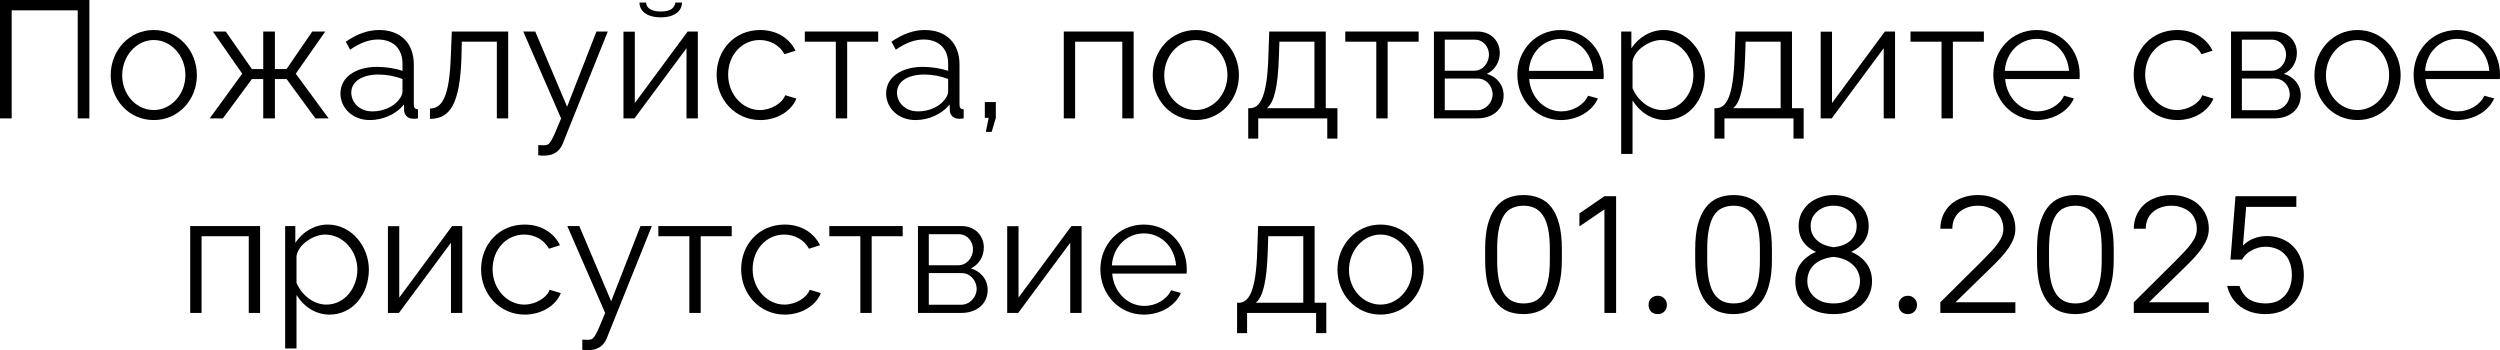 <?xml version="1.0" encoding="UTF-8"?> <svg xmlns="http://www.w3.org/2000/svg" viewBox="0 0 179.91 25.203" fill="none"><path d="M0 8.52V0H6.432V8.52H5.592V0.744H0.84V8.52H0Z" fill="black"></path><path d="M7.966 5.412C7.966 3.66 9.274 2.16 11.062 2.16C12.862 2.16 14.17 3.66 14.17 5.412C14.17 7.152 12.874 8.64 11.062 8.64C9.25 8.64 7.966 7.152 7.966 5.412ZM11.062 7.92C12.31 7.92 13.342 6.792 13.342 5.4C13.342 4.008 12.31 2.88 11.062 2.88C9.826 2.88 8.794 4.02 8.794 5.424C8.794 6.816 9.814 7.92 11.062 7.92Z" fill="black"></path><path d="M15.091 8.52L17.431 5.304L15.319 2.268H16.243L18.127 4.968H18.943V2.268H19.783V4.968H20.623L22.471 2.268H23.407L21.283 5.304L23.647 8.52H22.699L20.623 5.688H19.783V8.52H18.943V5.688H18.127L16.039 8.52H15.091Z" fill="black"></path><path d="M24.5 6.72C24.5 5.568 25.58 4.812 27.14 4.812C27.752 4.812 28.448 4.92 28.964 5.1V4.572C28.964 3.516 28.304 2.844 27.2 2.844C26.54 2.844 25.892 3.096 25.196 3.576L24.884 3C25.688 2.448 26.468 2.16 27.284 2.16C28.82 2.16 29.78 3.096 29.78 4.644V7.536C29.78 7.764 29.876 7.86 30.08 7.872V8.52C29.9 8.544 29.78 8.556 29.708 8.544C29.3 8.532 29.096 8.232 29.084 7.968L29.072 7.512C28.508 8.232 27.536 8.64 26.612 8.64C25.388 8.64 24.5 7.788 24.5 6.72ZM28.688 7.2C28.868 6.996 28.964 6.756 28.964 6.6V5.688C28.424 5.472 27.824 5.364 27.236 5.364C26.06 5.364 25.28 5.868 25.28 6.66C25.28 7.356 25.844 8.016 26.804 8.016C27.584 8.016 28.316 7.68 28.688 7.2Z" fill="black"></path><path d="M30.943 8.556V7.812C31.783 7.8 32.347 7.056 32.443 4.008L32.515 2.268H36.571V8.52H35.755V3H33.235L33.211 4.08C33.103 7.56 32.359 8.544 30.943 8.556Z" fill="black"></path><path d="M38.735 10.44C38.951 10.452 39.191 10.464 39.287 10.44C39.587 10.404 39.731 10.116 40.379 8.52L37.655 2.268H38.519L40.811 7.68L42.923 2.268H43.739L40.499 10.332C40.319 10.8 39.923 11.184 39.227 11.196C39.083 11.208 38.939 11.208 38.735 11.172V10.44Z" fill="black"></path><path d="M47.555 1.248C46.523 1.248 46.019 0.768 46.019 0.18H46.499C46.499 0.516 46.787 0.828 47.555 0.828C48.311 0.828 48.527 0.552 48.611 0.18H49.079C49.079 0.768 48.575 1.248 47.555 1.248ZM44.867 8.52V2.28H45.683V7.416L49.487 2.268H50.219V8.52H49.403V3.468L45.659 8.52H44.867Z" fill="black"></path><path d="M54.716 8.64C52.892 8.64 51.572 7.152 51.572 5.376C51.572 3.6 52.856 2.16 54.704 2.16C55.88 2.16 56.804 2.736 57.248 3.648L56.456 3.9C56.108 3.264 55.436 2.88 54.668 2.88C53.396 2.88 52.4 3.948 52.4 5.376C52.4 6.792 53.444 7.92 54.68 7.92C55.484 7.92 56.312 7.428 56.504 6.852L57.308 7.092C56.96 7.992 55.916 8.64 54.716 8.64Z" fill="black"></path><path d="M60.15 8.52V3H57.918V2.268H63.198V3H60.966V8.52H60.15Z" fill="black"></path><path d="M63.769 6.72C63.769 5.568 64.849 4.812 66.409 4.812C67.022 4.812 67.717 4.92 68.233 5.1V4.572C68.233 3.516 67.574 2.844 66.469 2.844C65.809 2.844 65.161 3.096 64.465 3.576L64.153 3C64.957 2.448 65.737 2.16 66.554 2.16C68.089 2.16 69.05 3.096 69.05 4.644V7.536C69.05 7.764 69.145 7.86 69.349 7.872V8.52C69.169 8.544 69.05 8.556 68.977 8.544C68.57 8.532 68.365 8.232 68.353 7.968L68.341 7.512C67.777 8.232 66.805 8.64 65.881 8.64C64.657 8.64 63.769 7.788 63.769 6.72ZM67.957 7.2C68.137 6.996 68.233 6.756 68.233 6.6V5.688C67.693 5.472 67.093 5.364 66.505 5.364C65.329 5.364 64.55 5.868 64.55 6.66C64.55 7.356 65.113 8.016 66.074 8.016C66.853 8.016 67.585 7.68 67.957 7.2Z" fill="black"></path><path d="M70.945 9.492L71.148 8.484H70.872V7.344H71.664V8.484L71.364 9.492H70.945Z" fill="black"></path><path d="M76.554 8.52V2.268H81.582V8.52H80.766V3H77.37V8.52H76.554Z" fill="black"></path><path d="M82.955 5.412C82.955 3.66 84.263 2.16 86.051 2.16C87.851 2.16 89.159 3.66 89.159 5.412C89.159 7.152 87.863 8.64 86.051 8.64C84.239 8.64 82.955 7.152 82.955 5.412ZM86.051 7.92C87.299 7.92 88.331 6.792 88.331 5.4C88.331 4.008 87.299 2.88 86.051 2.88C84.815 2.88 83.783 4.02 83.783 5.424C83.783 6.816 84.803 7.92 86.051 7.92Z" fill="black"></path><path d="M89.827 9.972V7.788H89.935C90.655 7.788 91.195 7.032 91.279 4.008L91.339 2.268H95.407V7.788H96.247V9.972H95.515V8.52H90.548V9.972H89.827ZM91.171 7.788H94.592V3H92.072L92.035 4.08C91.963 6.324 91.675 7.38 91.171 7.788Z" fill="black"></path><path d="M99.044 8.52V3H96.812V2.268H102.092V3H99.86V8.52H99.044Z" fill="black"></path><path d="M103.191 8.52V2.268H106.311C107.379 2.268 107.931 3.036 107.931 3.804C107.931 4.464 107.583 5.04 106.995 5.316C107.715 5.52 108.207 6.108 108.207 6.864C108.207 7.872 107.415 8.52 106.311 8.52H103.191ZM103.971 5.088H106.095C106.719 5.088 107.151 4.524 107.151 3.936C107.151 3.36 106.731 2.856 106.143 2.856H103.971V5.088ZM103.971 7.932H106.287C106.923 7.932 107.415 7.38 107.415 6.792C107.415 6.18 106.947 5.652 106.335 5.652H103.971V7.932Z" fill="black"></path><path d="M112.325 8.64C110.513 8.64 109.193 7.152 109.193 5.376C109.193 3.624 110.513 2.16 112.313 2.16C114.149 2.16 115.409 3.648 115.409 5.364C115.409 5.496 115.409 5.628 115.397 5.688H110.045C110.153 7.032 111.161 8.016 112.361 8.016C113.177 8.016 113.981 7.56 114.281 6.888L114.989 7.08C114.605 7.992 113.537 8.64 112.325 8.64ZM110.021 5.1H114.641C114.533 3.744 113.549 2.796 112.325 2.796C111.101 2.796 110.105 3.756 110.021 5.1Z" fill="black"></path><path d="M117.484 7.224V11.076H116.668V2.268H117.4V3.48C117.904 2.7 118.78 2.16 119.728 2.16C121.444 2.16 122.692 3.732 122.692 5.4C122.692 7.164 121.54 8.64 119.86 8.64C118.816 8.64 117.976 8.028 117.484 7.224ZM121.864 5.4C121.864 4.056 120.844 2.88 119.536 2.88C118.72 2.88 117.604 3.588 117.484 4.428V6.348C117.856 7.236 118.708 7.92 119.632 7.92C120.988 7.92 121.864 6.672 121.864 5.4Z" fill="black"></path><path d="M123.378 9.972V7.788H123.486C124.206 7.788 124.746 7.032 124.83 4.008L124.89 2.268H128.958V7.788H129.798V9.972H129.066V8.52H124.098V9.972H123.378ZM124.722 7.788H128.142V3H125.622L125.586 4.08C125.514 6.324 125.226 7.38 124.722 7.788Z" fill="black"></path><path d="M131.023 8.52V2.28H131.839V7.416L135.643 2.268H136.375V8.52H135.559V3.468L131.815 8.52H131.023Z" fill="black"></path><path d="M139.72 8.52V3H137.488V2.268H142.768V3H140.536V8.52H139.72Z" fill="black"></path><path d="M146.579 8.64C144.767 8.64 143.447 7.152 143.447 5.376C143.447 3.624 144.767 2.16 146.567 2.16C148.403 2.16 149.663 3.648 149.663 5.364C149.663 5.496 149.663 5.628 149.651 5.688H144.299C144.407 7.032 145.415 8.016 146.615 8.016C147.431 8.016 148.235 7.56 148.535 6.888L149.243 7.08C148.859 7.992 147.791 8.64 146.579 8.64ZM144.275 5.1H148.895C148.787 3.744 147.803 2.796 146.579 2.796C145.355 2.796 144.359 3.756 144.275 5.1Z" fill="black"></path><path d="M156.693 8.64C154.868 8.64 153.548 7.152 153.548 5.376C153.548 3.6 154.832 2.16 156.681 2.16C157.856 2.16 158.78 2.736 159.224 3.648L158.432 3.9C158.084 3.264 157.412 2.88 156.645 2.88C155.372 2.88 154.376 3.948 154.376 5.376C154.376 6.792 155.42 7.92 156.657 7.92C157.46 7.92 158.288 7.428 158.48 6.852L159.284 7.092C158.936 7.992 157.892 8.64 156.693 8.64Z" fill="black"></path><path d="M160.554 8.52V2.268H163.674C164.742 2.268 165.294 3.036 165.294 3.804C165.294 4.464 164.946 5.04 164.358 5.316C165.078 5.52 165.57 6.108 165.57 6.864C165.57 7.872 164.778 8.52 163.674 8.52H160.554ZM161.334 5.088H163.458C164.082 5.088 164.514 4.524 164.514 3.936C164.514 3.36 164.094 2.856 163.506 2.856H161.334V5.088ZM161.334 7.932H163.65C164.286 7.932 164.778 7.38 164.778 6.792C164.778 6.18 164.31 5.652 163.699 5.652H161.334V7.932Z" fill="black"></path><path d="M166.556 5.412C166.556 3.66 167.864 2.16 169.652 2.16C171.452 2.16 172.76 3.66 172.76 5.412C172.76 7.152 171.464 8.64 169.652 8.64C167.84 8.64 166.556 7.152 166.556 5.412ZM169.652 7.92C170.9 7.92 171.932 6.792 171.932 5.4C171.932 4.008 170.9 2.88 169.652 2.88C168.416 2.88 167.384 4.02 167.384 5.424C167.384 6.816 168.404 7.92 169.652 7.92Z" fill="black"></path><path d="M176.825 8.64C175.013 8.64 173.693 7.152 173.693 5.376C173.693 3.624 175.013 2.16 176.813 2.16C178.649 2.16 179.909 3.648 179.909 5.364C179.909 5.496 179.909 5.628 179.897 5.688H174.545C174.653 7.032 175.661 8.016 176.861 8.016C177.677 8.016 178.481 7.56 178.781 6.888L179.489 7.08C179.105 7.992 178.037 8.64 176.825 8.64ZM174.521 5.1H179.141C179.033 3.744 178.049 2.796 176.825 2.796C175.601 2.796 174.605 3.756 174.521 5.1Z" fill="black"></path><path d="M13.689 22.52V16.268H18.717V22.52H17.901V17H14.505V22.52H13.689Z" fill="black"></path><path d="M21.337 21.224V25.076H20.521V16.268H21.253V17.48C21.757 16.7 22.633 16.16 23.581 16.16C25.297 16.16 26.545 17.732 26.545 19.4C26.545 21.164 25.394 22.64 23.713 22.64C22.669 22.64 21.829 22.028 21.337 21.224ZM25.717 19.4C25.717 18.056 24.697 16.88 23.389 16.88C22.573 16.88 21.457 17.588 21.337 18.428V20.348C21.709 21.236 22.561 21.92 23.485 21.92C24.841 21.92 25.717 20.672 25.717 19.4Z" fill="black"></path><path d="M27.916 22.52V16.28H28.732V21.416L32.536 16.268H33.268V22.52H32.452V17.468L28.708 22.52H27.916Z" fill="black"></path><path d="M37.765 22.64C35.941 22.64 34.621 21.152 34.621 19.376C34.621 17.6 35.905 16.16 37.753 16.16C38.929 16.16 39.853 16.736 40.297 17.648L39.505 17.9C39.157 17.264 38.485 16.88 37.717 16.88C36.445 16.88 35.449 17.948 35.449 19.376C35.449 20.792 36.493 21.92 37.729 21.92C38.533 21.92 39.361 21.428 39.553 20.852L40.357 21.092C40.009 21.992 38.965 22.64 37.765 22.64Z" fill="black"></path><path d="M41.905 24.44C42.121 24.452 42.361 24.464 42.457 24.44C42.757 24.404 42.901 24.116 43.549 22.52L40.825 16.268H41.689L43.981 21.68L46.093 16.268H46.909L43.669 24.332C43.489 24.8 43.093 25.184 42.397 25.196C42.253 25.208 42.109 25.208 41.905 25.172V24.44Z" fill="black"></path><path d="M49.609 22.52V17H47.377V16.268H52.657V17H50.425V22.52H49.609Z" fill="black"></path><path d="M56.48 22.64C54.655 22.64 53.336 21.152 53.336 19.376C53.336 17.6 54.619 16.16 56.468 16.16C57.643 16.16 58.568 16.736 59.012 17.648L58.219 17.9C57.872 17.264 57.199 16.88 56.432 16.88C55.159 16.88 54.163 17.948 54.163 19.376C54.163 20.792 55.207 21.92 56.444 21.92C57.248 21.92 58.075 21.428 58.268 20.852L59.072 21.092C58.723 21.992 57.679 22.64 56.48 22.64Z" fill="black"></path><path d="M61.914 22.52V17H59.681V16.268H64.962V17H62.729V22.52H61.914Z" fill="black"></path><path d="M66.06 22.52V16.268H69.18C70.248 16.268 70.8 17.036 70.8 17.804C70.8 18.464 70.452 19.04 69.864 19.316C70.584 19.52 71.076 20.108 71.076 20.864C71.076 21.872 70.284 22.52 69.18 22.52H66.06ZM66.84 19.088H68.964C69.588 19.088 70.02 18.524 70.02 17.936C70.02 17.36 69.6 16.856 69.012 16.856H66.84V19.088ZM66.84 21.932H69.156C69.792 21.932 70.284 21.38 70.284 20.792C70.284 20.18 69.816 19.652 69.204 19.652H66.84V21.932Z" fill="black"></path><path d="M72.482 22.52V16.28H73.298V21.416L77.102 16.268H77.834V22.52H77.018V17.468L73.274 22.52H72.482Z" fill="black"></path><path d="M82.319 22.64C80.507 22.64 79.187 21.152 79.187 19.376C79.187 17.624 80.507 16.16 82.307 16.16C84.143 16.16 85.403 17.648 85.403 19.364C85.403 19.496 85.403 19.628 85.391 19.688H80.039C80.147 21.032 81.155 22.016 82.355 22.016C83.171 22.016 83.975 21.56 84.275 20.888L84.983 21.08C84.599 21.992 83.531 22.64 82.319 22.64ZM80.015 19.1H84.635C84.527 17.744 83.543 16.796 82.319 16.796C81.095 16.796 80.099 17.756 80.015 19.1Z" fill="black"></path><path d="M89.025 23.972V21.788H89.133C89.853 21.788 90.393 21.032 90.477 18.008L90.537 16.268H94.605V21.788H95.445V23.972H94.713V22.52H89.745V23.972H89.025ZM90.369 21.788H93.789V17H91.269L91.233 18.08C91.161 20.324 90.873 21.38 90.369 21.788Z" fill="black"></path><path d="M96.25 19.412C96.25 17.66 97.558 16.16 99.346 16.16C101.145 16.16 102.454 17.66 102.454 19.412C102.454 21.152 101.157 22.64 99.346 22.64C97.534 22.64 96.25 21.152 96.25 19.412ZM99.346 21.92C100.594 21.92 101.626 20.792 101.626 19.4C101.626 18.008 100.594 16.88 99.346 16.88C98.11 16.88 97.078 18.02 97.078 19.424C97.078 20.816 98.098 21.92 99.346 21.92Z" fill="black"></path><path d="M109.637 22.604C109.221 22.604 108.841 22.536 108.497 22.4C108.161 22.256 107.873 22.028 107.633 21.716C107.393 21.404 107.205 21 107.069 20.504C106.941 20.008 106.877 19.408 106.877 18.704V17.936C106.877 17.232 106.941 16.636 107.069 16.148C107.205 15.652 107.393 15.248 107.633 14.936C107.873 14.624 108.161 14.396 108.497 14.252C108.841 14.108 109.221 14.036 109.637 14.036C110.061 14.036 110.441 14.108 110.777 14.252C111.121 14.388 111.413 14.612 111.653 14.924C111.893 15.236 112.077 15.64 112.205 16.136C112.333 16.624 112.397 17.224 112.397 17.936V18.704C112.397 19.408 112.329 20.008 112.193 20.504C112.065 20.992 111.881 21.392 111.641 21.704C111.401 22.016 111.109 22.244 110.765 22.388C110.429 22.532 110.053 22.604 109.637 22.604ZM109.637 21.836C109.925 21.836 110.185 21.788 110.417 21.692C110.657 21.588 110.857 21.416 111.017 21.176C111.185 20.928 111.313 20.604 111.401 20.204C111.489 19.804 111.533 19.304 111.533 18.704V17.936C111.533 17.336 111.489 16.836 111.401 16.436C111.313 16.036 111.185 15.716 111.017 15.476C110.849 15.236 110.649 15.064 110.417 14.96C110.185 14.856 109.925 14.804 109.637 14.804C109.349 14.804 109.085 14.856 108.845 14.96C108.613 15.056 108.413 15.228 108.245 15.476C108.085 15.716 107.961 16.036 107.873 16.436C107.785 16.836 107.741 17.336 107.741 17.936V18.704C107.741 19.304 107.785 19.804 107.873 20.204C107.961 20.604 108.089 20.924 108.257 21.164C108.425 21.404 108.625 21.576 108.857 21.68C109.089 21.784 109.349 21.836 109.637 21.836Z" fill="black"></path><path d="M115.461 22.52V15.068L113.661 16.292V15.356L115.461 14.12H116.301V22.52H115.461Z" fill="black"></path><path d="M119.296 22.604C119.105 22.604 118.944 22.544 118.816 22.424C118.696 22.296 118.637 22.136 118.637 21.944C118.637 21.752 118.696 21.596 118.816 21.476C118.944 21.348 119.105 21.284 119.296 21.284C119.489 21.284 119.645 21.348 119.764 21.476C119.892 21.596 119.956 21.752 119.956 21.944C119.956 22.136 119.892 22.296 119.764 22.424C119.645 22.544 119.489 22.604 119.296 22.604Z" fill="black"></path><path d="M124.754 22.604C124.338 22.604 123.958 22.536 123.614 22.4C123.278 22.256 122.99 22.028 122.75 21.716C122.51 21.404 122.322 21 122.186 20.504C122.058 20.008 121.994 19.408 121.994 18.704V17.936C121.994 17.232 122.058 16.636 122.186 16.148C122.322 15.652 122.51 15.248 122.75 14.936C122.99 14.624 123.278 14.396 123.614 14.252C123.958 14.108 124.338 14.036 124.754 14.036C125.178 14.036 125.558 14.108 125.894 14.252C126.238 14.388 126.53 14.612 126.77 14.924C127.01 15.236 127.194 15.64 127.322 16.136C127.45 16.624 127.514 17.224 127.514 17.936V18.704C127.514 19.408 127.446 20.008 127.31 20.504C127.182 20.992 126.998 21.392 126.758 21.704C126.518 22.016 126.226 22.244 125.882 22.388C125.546 22.532 125.17 22.604 124.754 22.604ZM124.754 21.836C125.042 21.836 125.302 21.788 125.534 21.692C125.774 21.588 125.974 21.416 126.134 21.176C126.302 20.928 126.43 20.604 126.518 20.204C126.606 19.804 126.65 19.304 126.65 18.704V17.936C126.65 17.336 126.606 16.836 126.518 16.436C126.43 16.036 126.302 15.716 126.134 15.476C125.966 15.236 125.766 15.064 125.534 14.96C125.302 14.856 125.042 14.804 124.754 14.804C124.466 14.804 124.202 14.856 123.962 14.96C123.73 15.056 123.53 15.228 123.362 15.476C123.202 15.716 123.078 16.036 122.99 16.436C122.902 16.836 122.858 17.336 122.858 17.936V18.704C122.858 19.304 122.902 19.804 122.99 20.204C123.078 20.604 123.206 20.924 123.374 21.164C123.542 21.404 123.742 21.576 123.974 21.68C124.206 21.784 124.466 21.836 124.754 21.836Z" fill="black"></path><path d="M131.958 22.604C131.518 22.604 131.126 22.544 130.782 22.424C130.438 22.304 130.15 22.14 129.918 21.932C129.686 21.724 129.506 21.476 129.378 21.188C129.258 20.9 129.198 20.584 129.198 20.24C129.198 19.736 129.33 19.308 129.594 18.956C129.866 18.596 130.23 18.32 130.686 18.128C130.302 17.96 129.998 17.72 129.774 17.408C129.55 17.096 129.438 16.712 129.438 16.256C129.438 15.944 129.498 15.656 129.618 15.392C129.746 15.12 129.918 14.884 130.134 14.684C130.358 14.484 130.626 14.328 130.938 14.216C131.25 14.096 131.59 14.036 131.958 14.036C132.342 14.036 132.686 14.092 132.99 14.204C133.302 14.316 133.566 14.472 133.782 14.672C134.006 14.864 134.178 15.096 134.298 15.368C134.418 15.64 134.478 15.936 134.478 16.256C134.478 16.704 134.362 17.084 134.13 17.396C133.906 17.708 133.602 17.952 133.218 18.128C133.674 18.312 134.038 18.584 134.31 18.944C134.582 19.304 134.718 19.736 134.718 20.24C134.718 20.576 134.654 20.888 134.526 21.176C134.406 21.464 134.226 21.716 133.986 21.932C133.746 22.14 133.454 22.304 133.11 22.424C132.774 22.544 132.39 22.604 131.958 22.604ZM131.958 17.792C132.166 17.768 132.37 17.724 132.57 17.66C132.77 17.588 132.946 17.492 133.098 17.372C133.258 17.244 133.382 17.088 133.47 16.904C133.566 16.72 133.614 16.504 133.614 16.256C133.614 16.064 133.574 15.88 133.494 15.704C133.422 15.528 133.314 15.376 133.17 15.248C133.026 15.112 132.85 15.004 132.642 14.924C132.442 14.844 132.214 14.804 131.958 14.804C131.702 14.804 131.47 14.844 131.262 14.924C131.062 15.004 130.89 15.112 130.746 15.248C130.602 15.376 130.49 15.528 130.41 15.704C130.338 15.88 130.302 16.064 130.302 16.256C130.302 16.496 130.35 16.708 130.446 16.892C130.542 17.068 130.666 17.22 130.818 17.348C130.978 17.476 131.158 17.576 131.358 17.648C131.558 17.72 131.758 17.768 131.958 17.792ZM131.958 21.836C132.254 21.836 132.518 21.796 132.75 21.716C132.99 21.628 133.19 21.512 133.35 21.368C133.51 21.224 133.634 21.056 133.722 20.864C133.81 20.664 133.854 20.456 133.854 20.24C133.854 19.984 133.802 19.752 133.698 19.544C133.602 19.336 133.466 19.16 133.29 19.016C133.122 18.864 132.922 18.744 132.69 18.656C132.458 18.568 132.214 18.512 131.958 18.488C131.694 18.512 131.446 18.568 131.214 18.656C130.982 18.736 130.778 18.852 130.602 19.004C130.434 19.148 130.302 19.324 130.206 19.532C130.11 19.74 130.062 19.976 130.062 20.24C130.062 20.456 130.106 20.664 130.194 20.864C130.282 21.056 130.406 21.224 130.566 21.368C130.726 21.512 130.922 21.628 131.154 21.716C131.394 21.796 131.662 21.836 131.958 21.836Z" fill="black"></path><path d="M137.296 22.604C137.105 22.604 136.944 22.544 136.816 22.424C136.696 22.296 136.637 22.136 136.637 21.944C136.637 21.752 136.696 21.596 136.816 21.476C136.944 21.348 137.105 21.284 137.296 21.284C137.488 21.284 137.645 21.348 137.764 21.476C137.892 21.596 137.956 21.752 137.956 21.944C137.956 22.136 137.892 22.296 137.764 22.424C137.645 22.544 137.488 22.604 137.296 22.604Z" fill="black"></path><path d="M139.634 22.52V21.752L142.61 18.8C142.866 18.544 143.09 18.312 143.282 18.104C143.482 17.896 143.646 17.7 143.774 17.516C143.91 17.332 144.01 17.156 144.074 16.988C144.138 16.82 144.17 16.644 144.17 16.46C144.17 16.22 144.126 16 144.038 15.8C143.958 15.592 143.838 15.416 143.678 15.272C143.518 15.128 143.322 15.016 143.09 14.936C142.866 14.848 142.614 14.804 142.334 14.804C142.054 14.804 141.798 14.848 141.566 14.936C141.342 15.016 141.15 15.128 140.99 15.272C140.83 15.416 140.706 15.592 140.618 15.8C140.538 16 140.498 16.22 140.498 16.46H139.634C139.634 16.116 139.698 15.796 139.826 15.5C139.954 15.204 140.134 14.948 140.366 14.732C140.598 14.516 140.882 14.348 141.218 14.228C141.554 14.1 141.926 14.036 142.334 14.036C142.742 14.036 143.114 14.1 143.45 14.228C143.786 14.348 144.07 14.516 144.302 14.732C144.534 14.948 144.714 15.204 144.842 15.5C144.97 15.796 145.034 16.116 145.034 16.46C145.034 16.692 144.994 16.92 144.914 17.144C144.834 17.36 144.718 17.584 144.566 17.816C144.414 18.04 144.226 18.276 144.002 18.524C143.778 18.764 143.526 19.02 143.246 19.292L140.726 21.752H145.034V22.52H139.634Z" fill="black"></path><path d="M149.352 22.604C148.936 22.604 148.556 22.536 148.212 22.4C147.876 22.256 147.588 22.028 147.348 21.716C147.108 21.404 146.92 21 146.784 20.504C146.656 20.008 146.592 19.408 146.592 18.704V17.936C146.592 17.232 146.656 16.636 146.784 16.148C146.92 15.652 147.108 15.248 147.348 14.936C147.588 14.624 147.876 14.396 148.212 14.252C148.556 14.108 148.936 14.036 149.352 14.036C149.776 14.036 150.156 14.108 150.492 14.252C150.836 14.388 151.128 14.612 151.368 14.924C151.608 15.236 151.792 15.64 151.92 16.136C152.048 16.624 152.112 17.224 152.112 17.936V18.704C152.112 19.408 152.044 20.008 151.908 20.504C151.78 20.992 151.596 21.392 151.356 21.704C151.116 22.016 150.824 22.244 150.48 22.388C150.144 22.532 149.768 22.604 149.352 22.604ZM149.352 21.836C149.64 21.836 149.9 21.788 150.132 21.692C150.372 21.588 150.572 21.416 150.732 21.176C150.9 20.928 151.028 20.604 151.116 20.204C151.204 19.804 151.248 19.304 151.248 18.704V17.936C151.248 17.336 151.204 16.836 151.116 16.436C151.028 16.036 150.9 15.716 150.732 15.476C150.564 15.236 150.364 15.064 150.132 14.96C149.9 14.856 149.64 14.804 149.352 14.804C149.064 14.804 148.8 14.856 148.56 14.96C148.328 15.056 148.128 15.228 147.96 15.476C147.8 15.716 147.676 16.036 147.588 16.436C147.5 16.836 147.456 17.336 147.456 17.936V18.704C147.456 19.304 147.5 19.804 147.588 20.204C147.676 20.604 147.804 20.924 147.972 21.164C148.14 21.404 148.34 21.576 148.572 21.68C148.804 21.784 149.064 21.836 149.352 21.836Z" fill="black"></path><path d="M153.556 22.52V21.752L156.532 18.8C156.788 18.544 157.012 18.312 157.204 18.104C157.404 17.896 157.568 17.7 157.696 17.516C157.832 17.332 157.932 17.156 157.996 16.988C158.06 16.82 158.092 16.644 158.092 16.46C158.092 16.22 158.048 16 157.96 15.8C157.88 15.592 157.76 15.416 157.6 15.272C157.44 15.128 157.244 15.016 157.012 14.936C156.788 14.848 156.536 14.804 156.256 14.804C155.976 14.804 155.72 14.848 155.488 14.936C155.264 15.016 155.072 15.128 154.912 15.272C154.752 15.416 154.628 15.592 154.54 15.8C154.46 16 154.42 16.22 154.42 16.46H153.556C153.556 16.116 153.62 15.796 153.748 15.5C153.876 15.204 154.056 14.948 154.288 14.732C154.52 14.516 154.804 14.348 155.14 14.228C155.476 14.1 155.848 14.036 156.256 14.036C156.664 14.036 157.036 14.1 157.372 14.228C157.708 14.348 157.992 14.516 158.224 14.732C158.456 14.948 158.636 15.204 158.764 15.5C158.892 15.796 158.956 16.116 158.956 16.46C158.956 16.692 158.916 16.92 158.836 17.144C158.756 17.36 158.64 17.584 158.488 17.816C158.336 18.04 158.148 18.276 157.924 18.524C157.7 18.764 157.448 19.02 157.168 19.292L154.648 21.752H158.956V22.52H153.556Z" fill="black"></path><path d="M163.034 22.604C162.69 22.604 162.366 22.56 162.062 22.472C161.766 22.384 161.498 22.256 161.258 22.088C161.018 21.912 160.814 21.7 160.646 21.452C160.478 21.196 160.354 20.904 160.274 20.576H161.162C161.306 21.008 161.538 21.328 161.858 21.536C162.178 21.736 162.57 21.836 163.034 21.836C163.322 21.836 163.582 21.792 163.814 21.704C164.046 21.608 164.242 21.472 164.402 21.296C164.57 21.12 164.698 20.908 164.786 20.66C164.882 20.404 164.93 20.116 164.93 19.796C164.93 19.468 164.886 19.18 164.798 18.932C164.71 18.676 164.582 18.464 164.414 18.296C164.246 18.12 164.046 17.988 163.814 17.9C163.582 17.804 163.322 17.756 163.034 17.756C162.834 17.756 162.646 17.784 162.47 17.84C162.294 17.888 162.134 17.956 161.99 18.044C161.846 18.124 161.718 18.22 161.606 18.332C161.502 18.444 161.414 18.56 161.342 18.68H160.514L160.874 14.12H165.254V14.888H161.642L161.414 17.672C161.622 17.456 161.874 17.288 162.17 17.168C162.466 17.048 162.794 16.988 163.154 16.988C163.538 16.988 163.89 17.056 164.21 17.192C164.538 17.32 164.818 17.508 165.05 17.756C165.282 17.996 165.462 18.292 165.59 18.644C165.726 18.988 165.794 19.372 165.794 19.796C165.794 20.22 165.726 20.604 165.59 20.948C165.462 21.292 165.274 21.588 165.026 21.836C164.786 22.084 164.494 22.276 164.15 22.412C163.814 22.54 163.442 22.604 163.034 22.604Z" fill="black"></path></svg> 